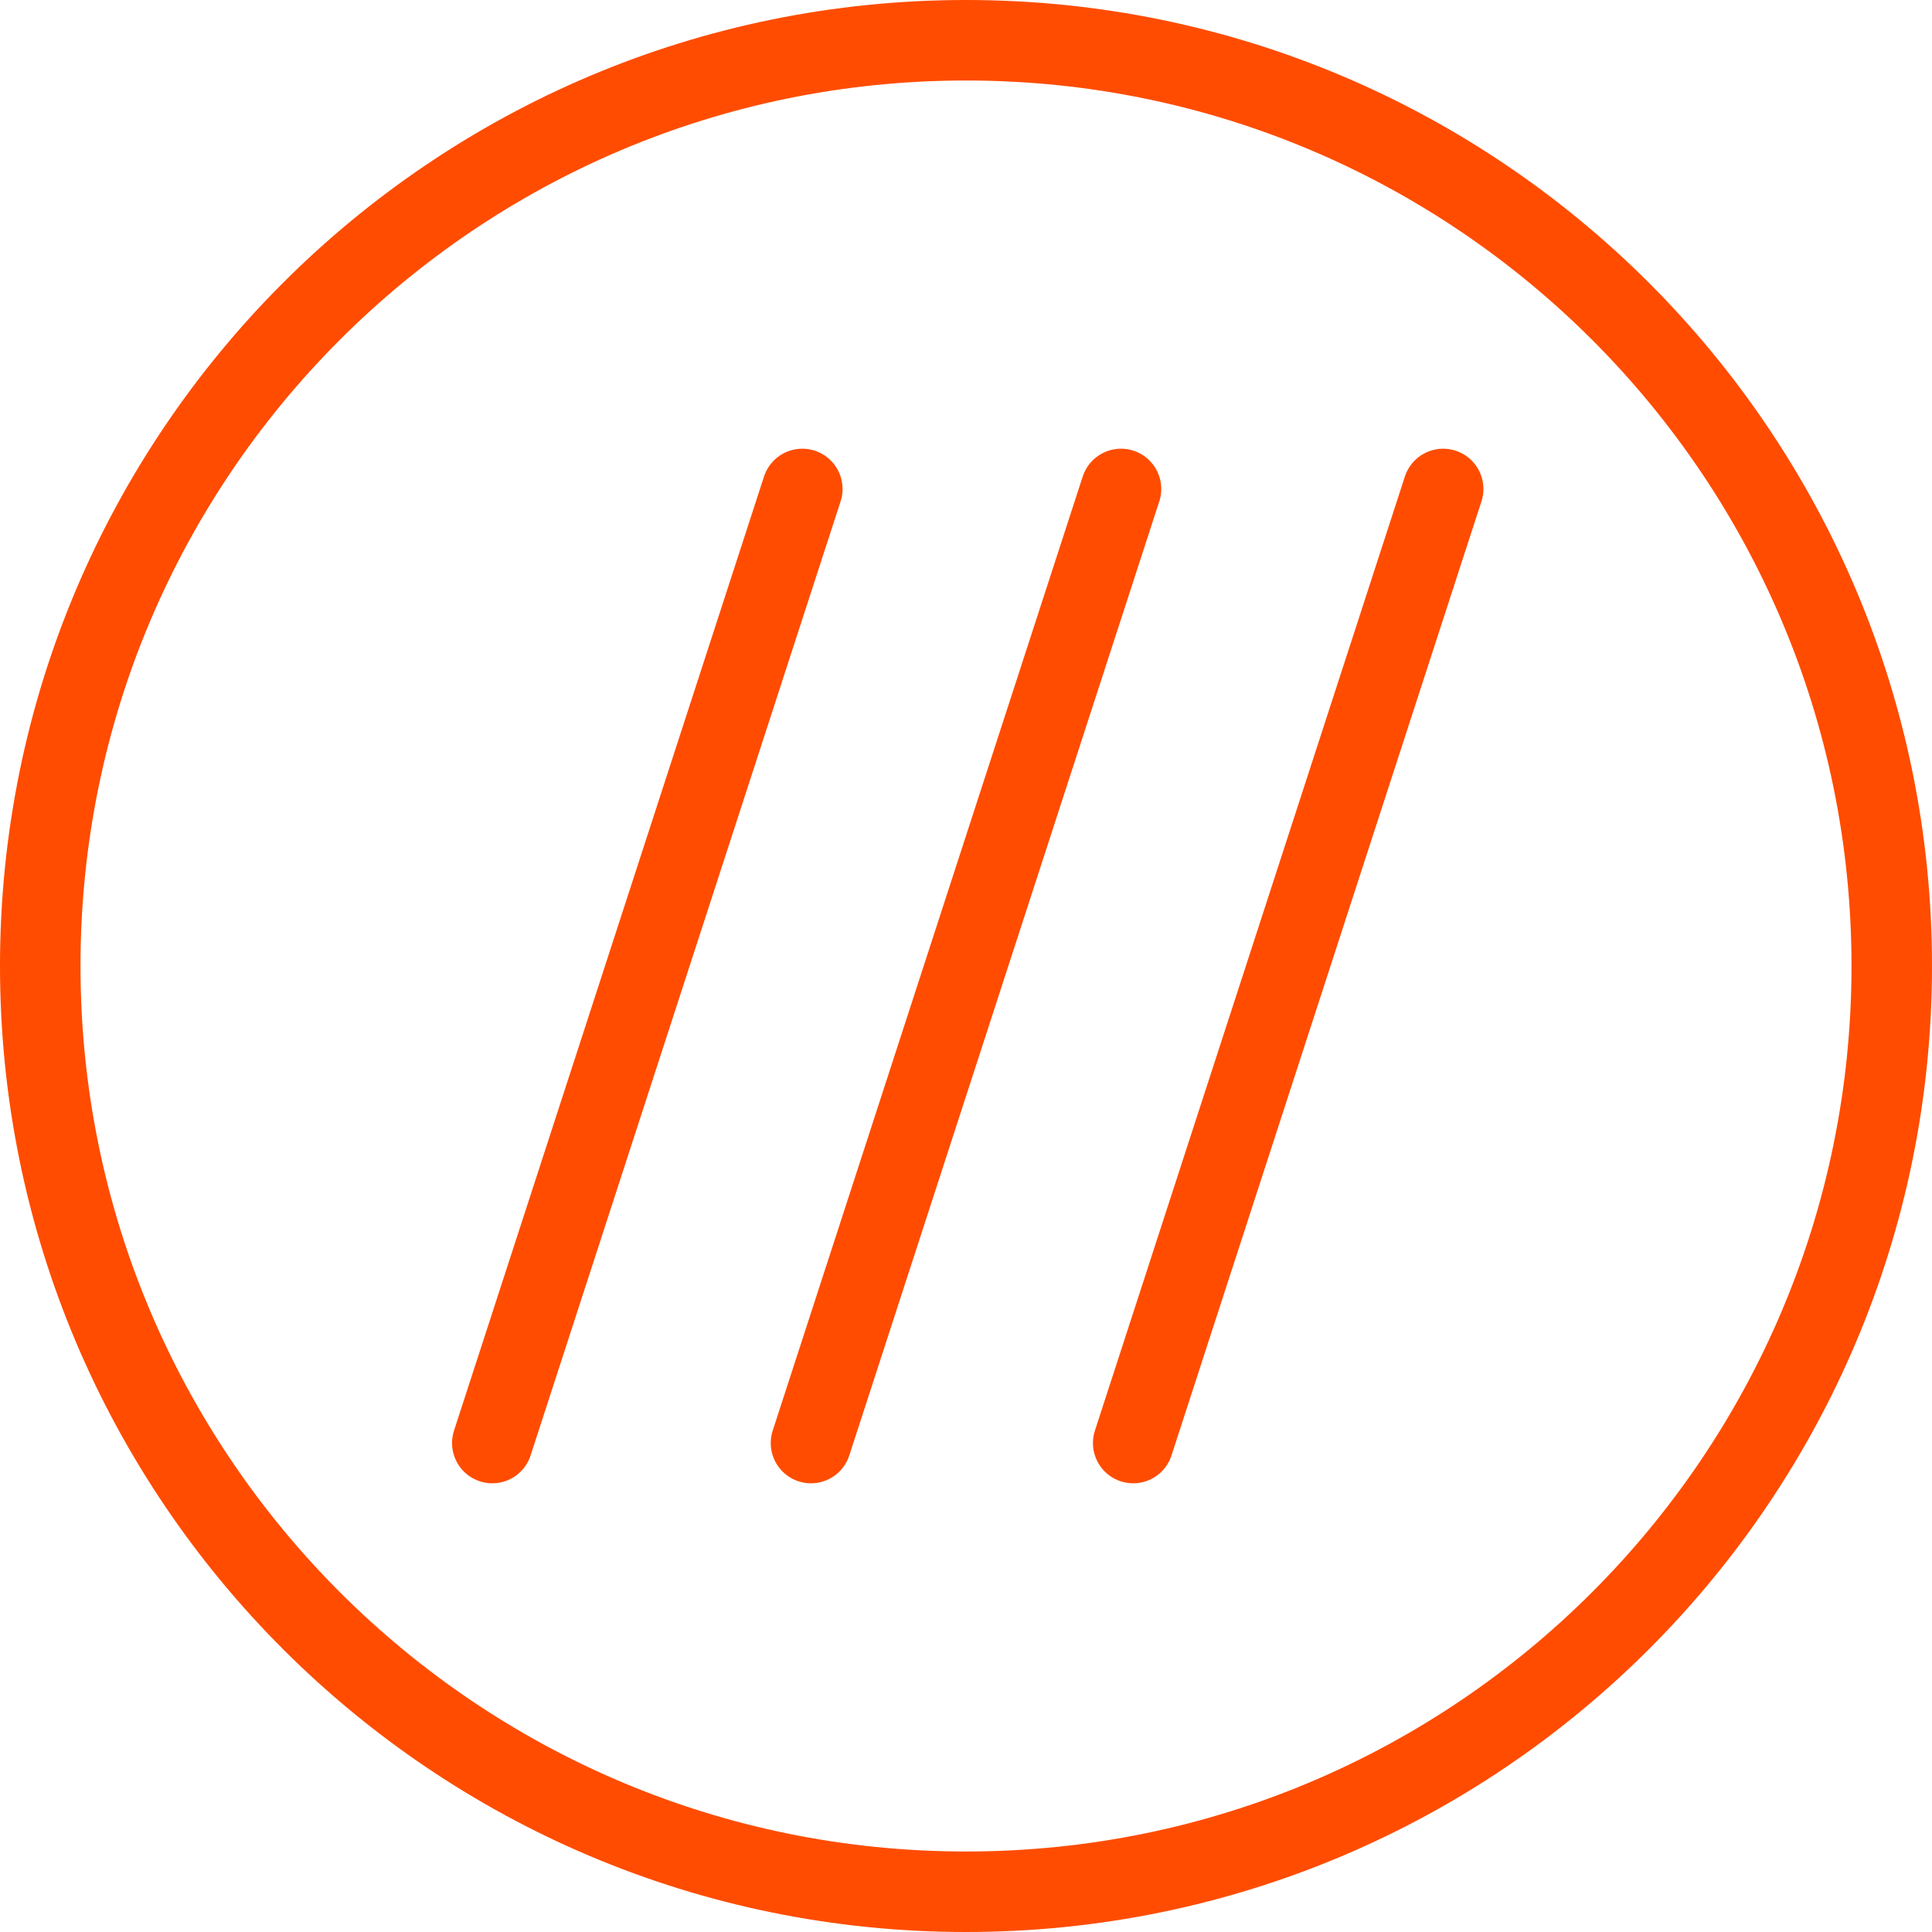 <svg width="48" height="48" viewBox="0 0 48 48" fill="none" xmlns="http://www.w3.org/2000/svg">
<path d="M19.933 12.148L12.231 35.852" stroke="#FF4C00" stroke-width="2" stroke-miterlimit="1.5" stroke-linecap="round" stroke-linejoin="round"/>
<path d="M27.851 12.148L20.149 35.852" stroke="#FF4C00" stroke-width="2" stroke-miterlimit="1.5" stroke-linecap="round" stroke-linejoin="round"/>
<path d="M35.855 12.148L28.154 35.852" stroke="#FF4C00" stroke-width="2" stroke-miterlimit="1.5" stroke-linecap="round" stroke-linejoin="round"/>
<path d="M24 1C36.703 1 47 11.297 47 24C47 36.703 36.703 47 24 47C11.297 47 1 36.703 1 24C1 11.297 11.297 1 24 1Z" stroke="#FF4C00" stroke-width="2"/>
</svg>